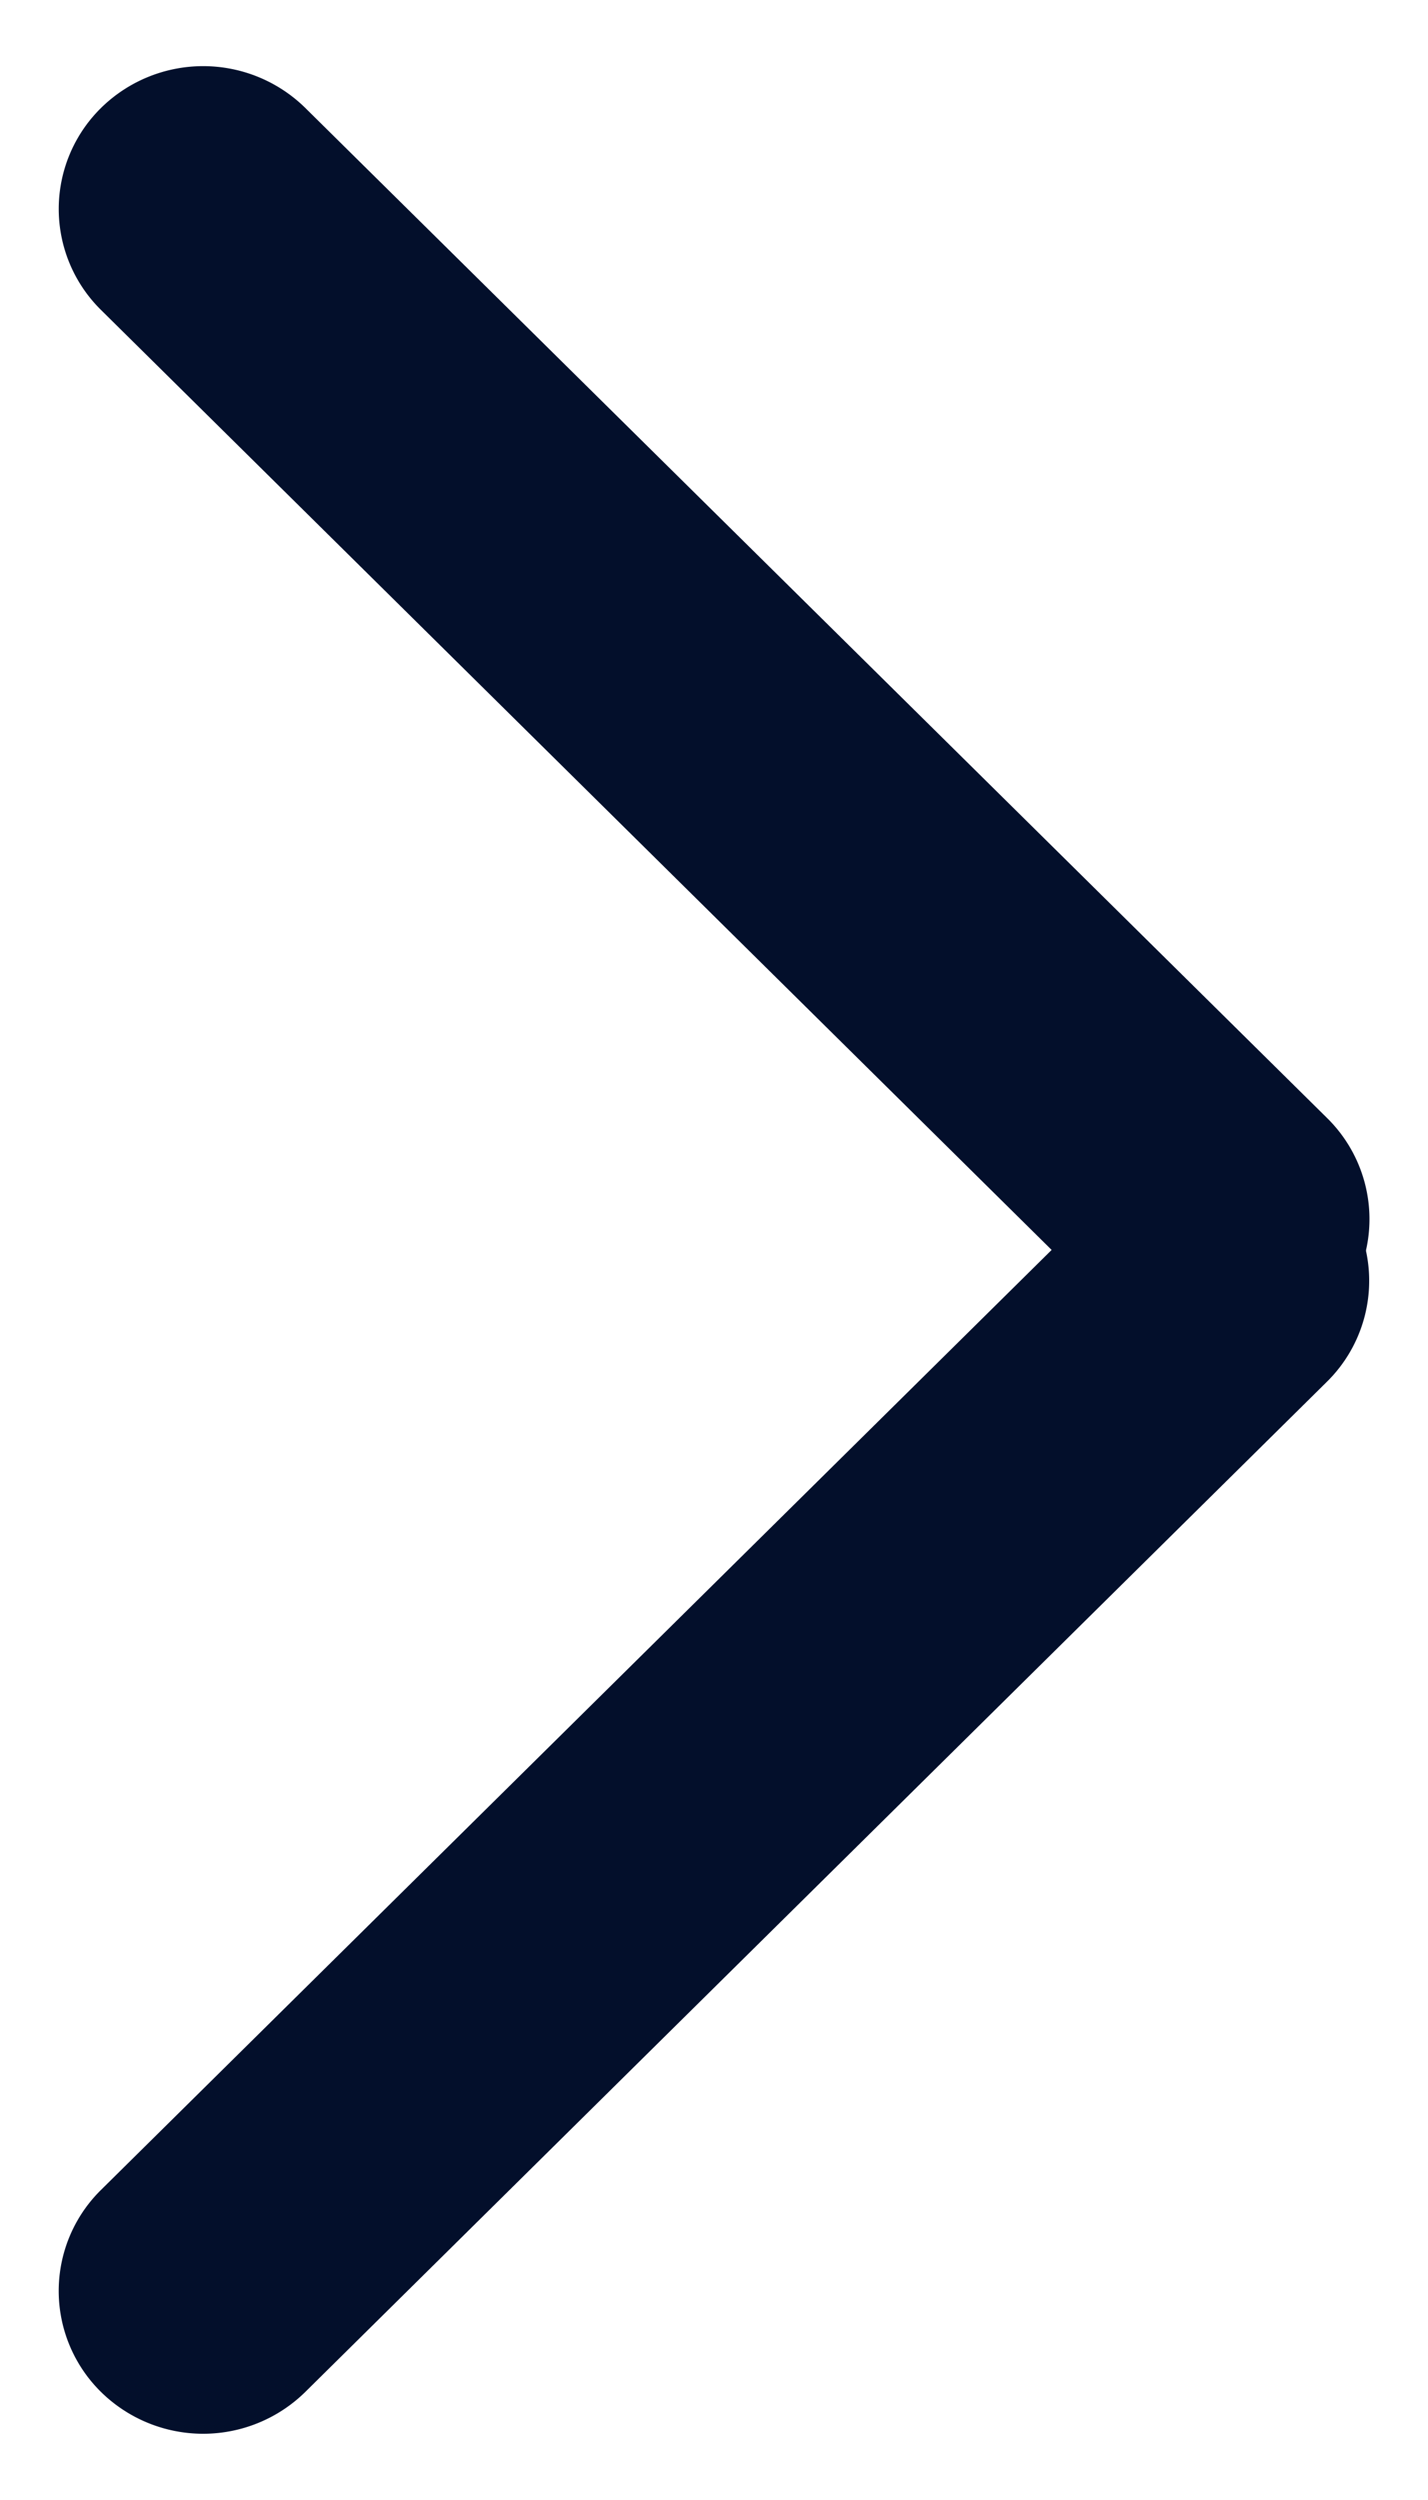 <svg xmlns="http://www.w3.org/2000/svg" width="7.998" height="14" viewBox="0 0 7.998 14">
  <g id="i-page-next" transform="translate(-1132.475 -2661.229)">
    <path id="Path_29823" data-name="Path 29823" d="M.8,0,8.846.046a.816.816,0,0,1,.809.809.794.794,0,0,1-.8.8L.809,1.609A.816.816,0,0,1,0,.8.794.794,0,0,1,.8,0Z" transform="translate(1132.475 2674.058) rotate(-45)" fill="#030f2b"/>
    <path id="Path_29824" data-name="Path 29824" d="M.809.046,8.856,0a.794.794,0,0,1,.8.8.816.816,0,0,1-.809.809L.8,1.656a.794.794,0,0,1-.8-.8A.816.816,0,0,1,.809.046Z" transform="translate(1139.303 2669.227) rotate(-135)" fill="#030f2b"/>
  </g>
</svg>
